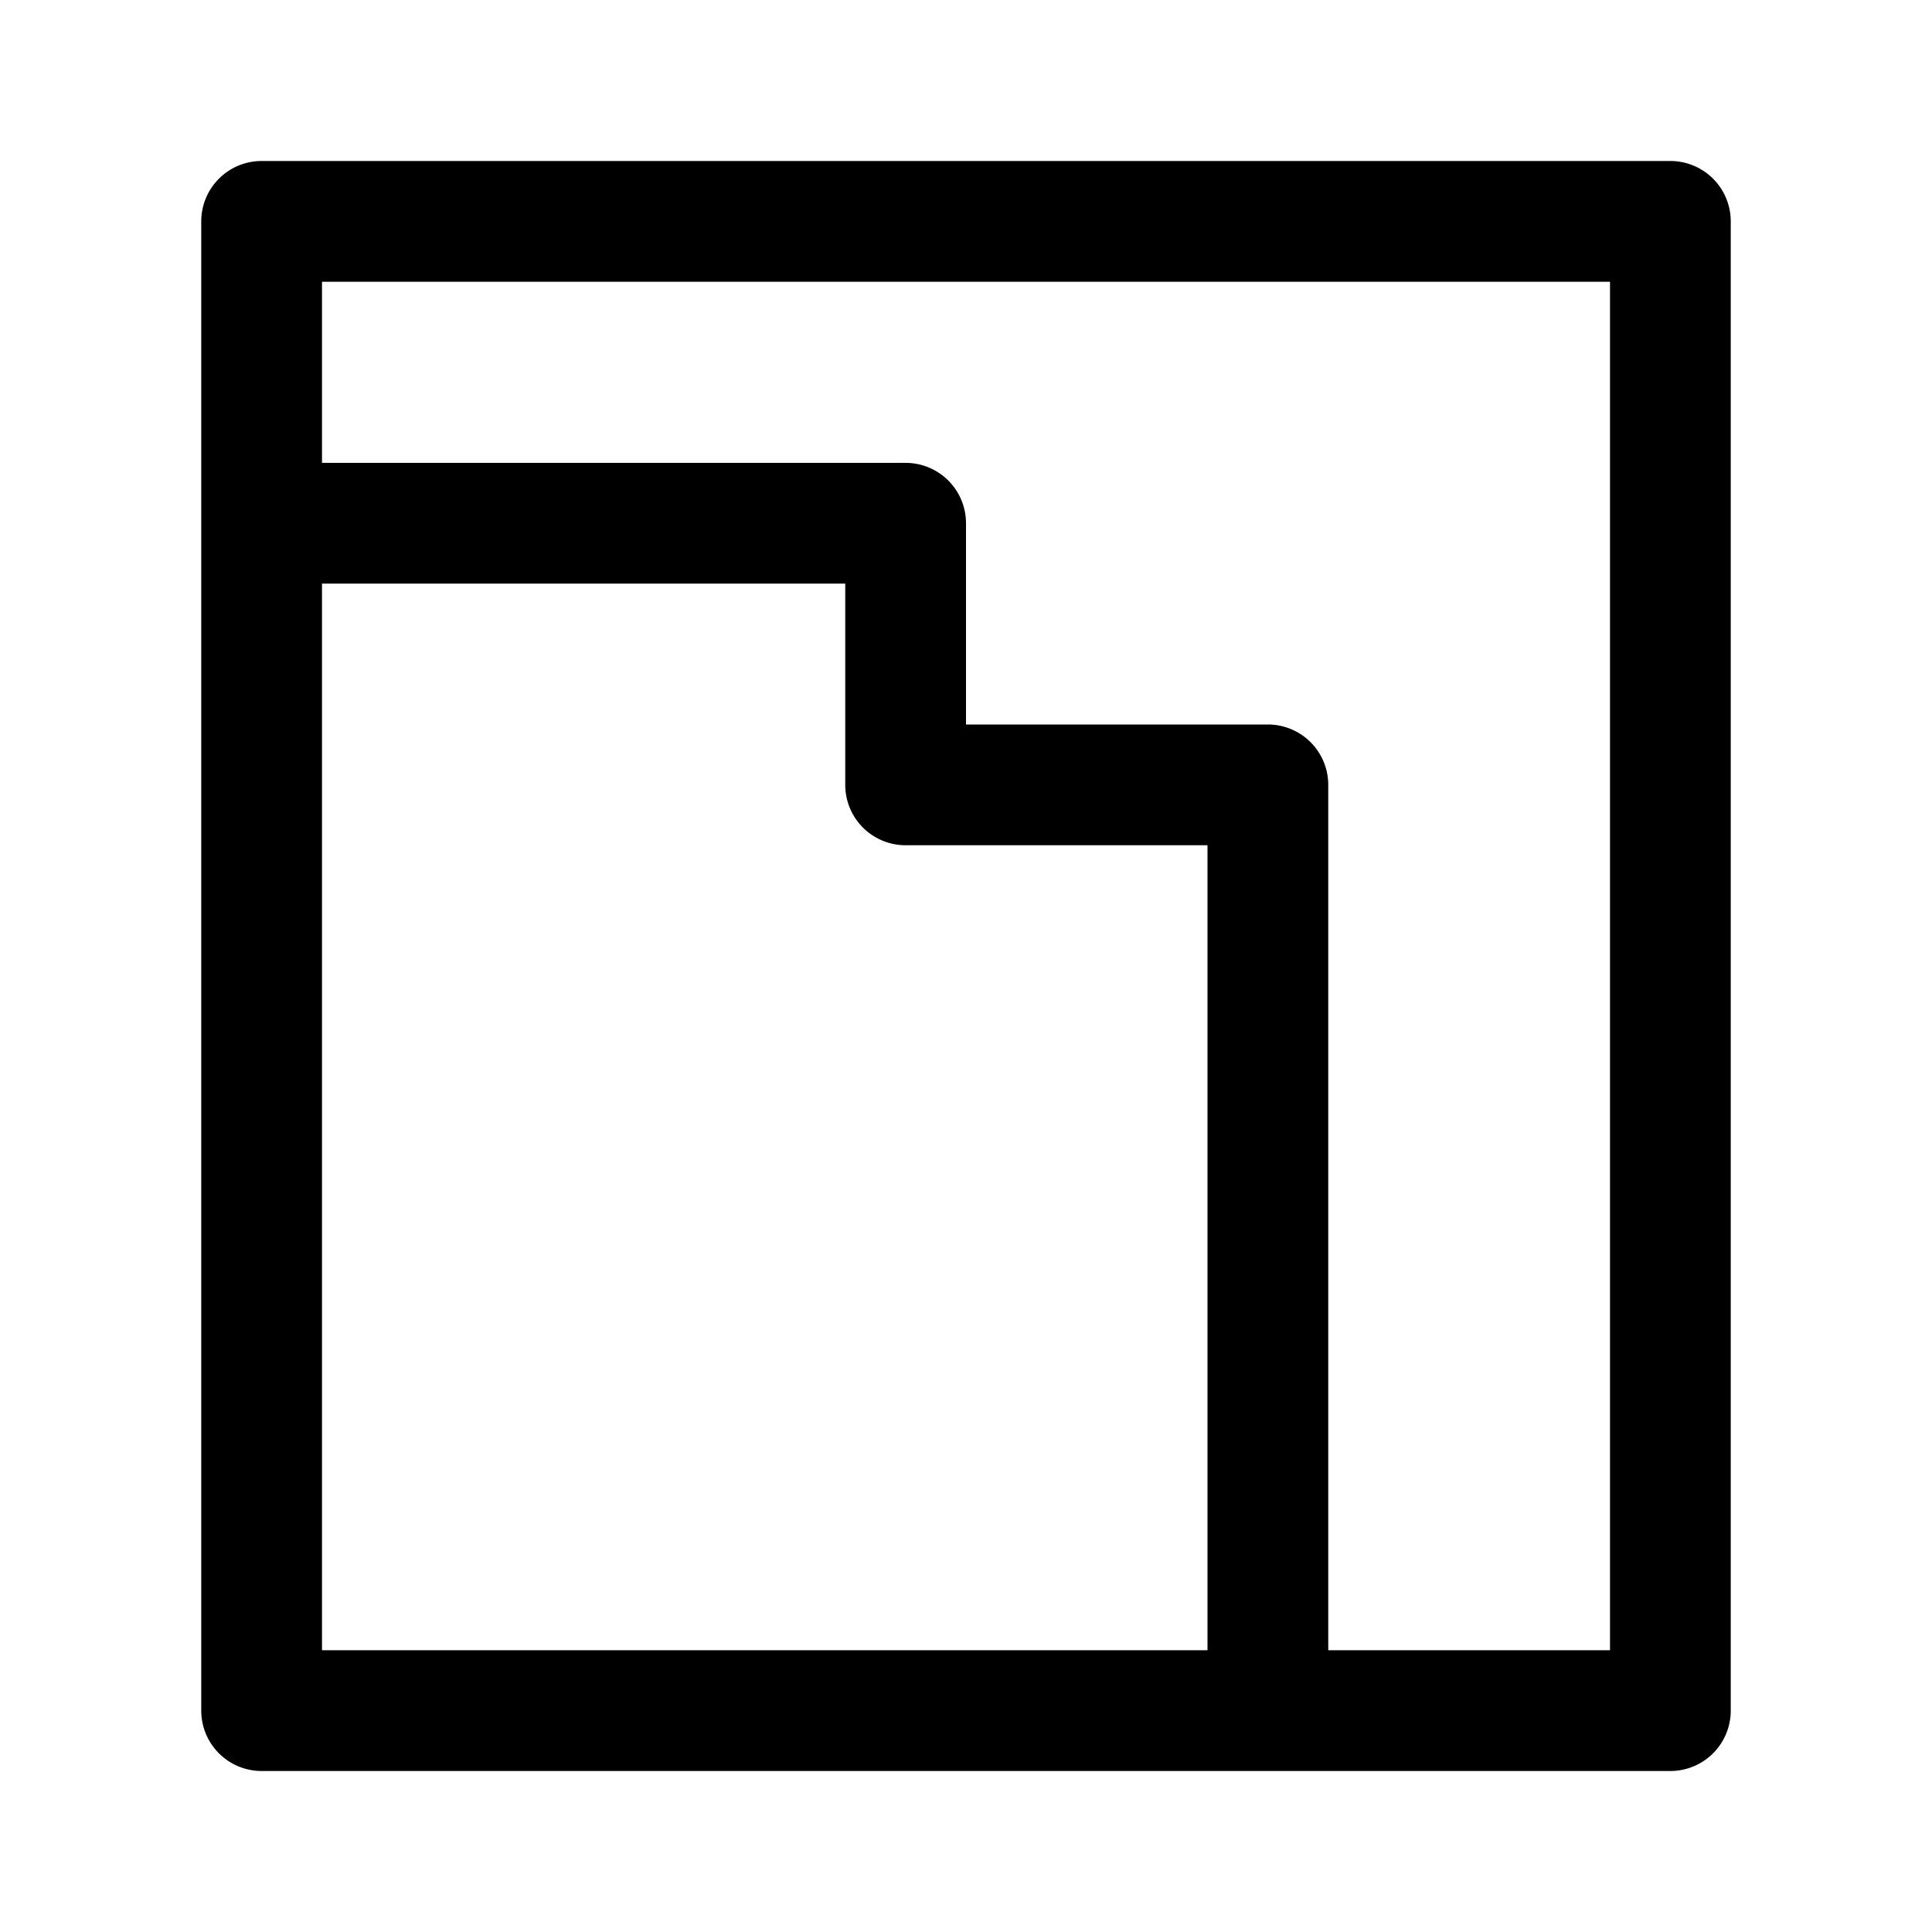 <svg xmlns="http://www.w3.org/2000/svg" viewBox="0 0 48 48" role="img"><path d="M43 5.5A1.5 1.5 0 0041.5 4h-35A1.5 1.5 0 005 5.5v37A1.5 1.5 0 006.5 44h35a1.5 1.5 0 001.5-1.5zm-35 9h13v5a1.5 1.5 0 001.5 1.5H30v20H8zm25 5a1.5 1.5 0 00-1.5-1.5H24v-5a1.5 1.5 0 00-1.5-1.5H8V7h32v34h-7z"></path></svg>